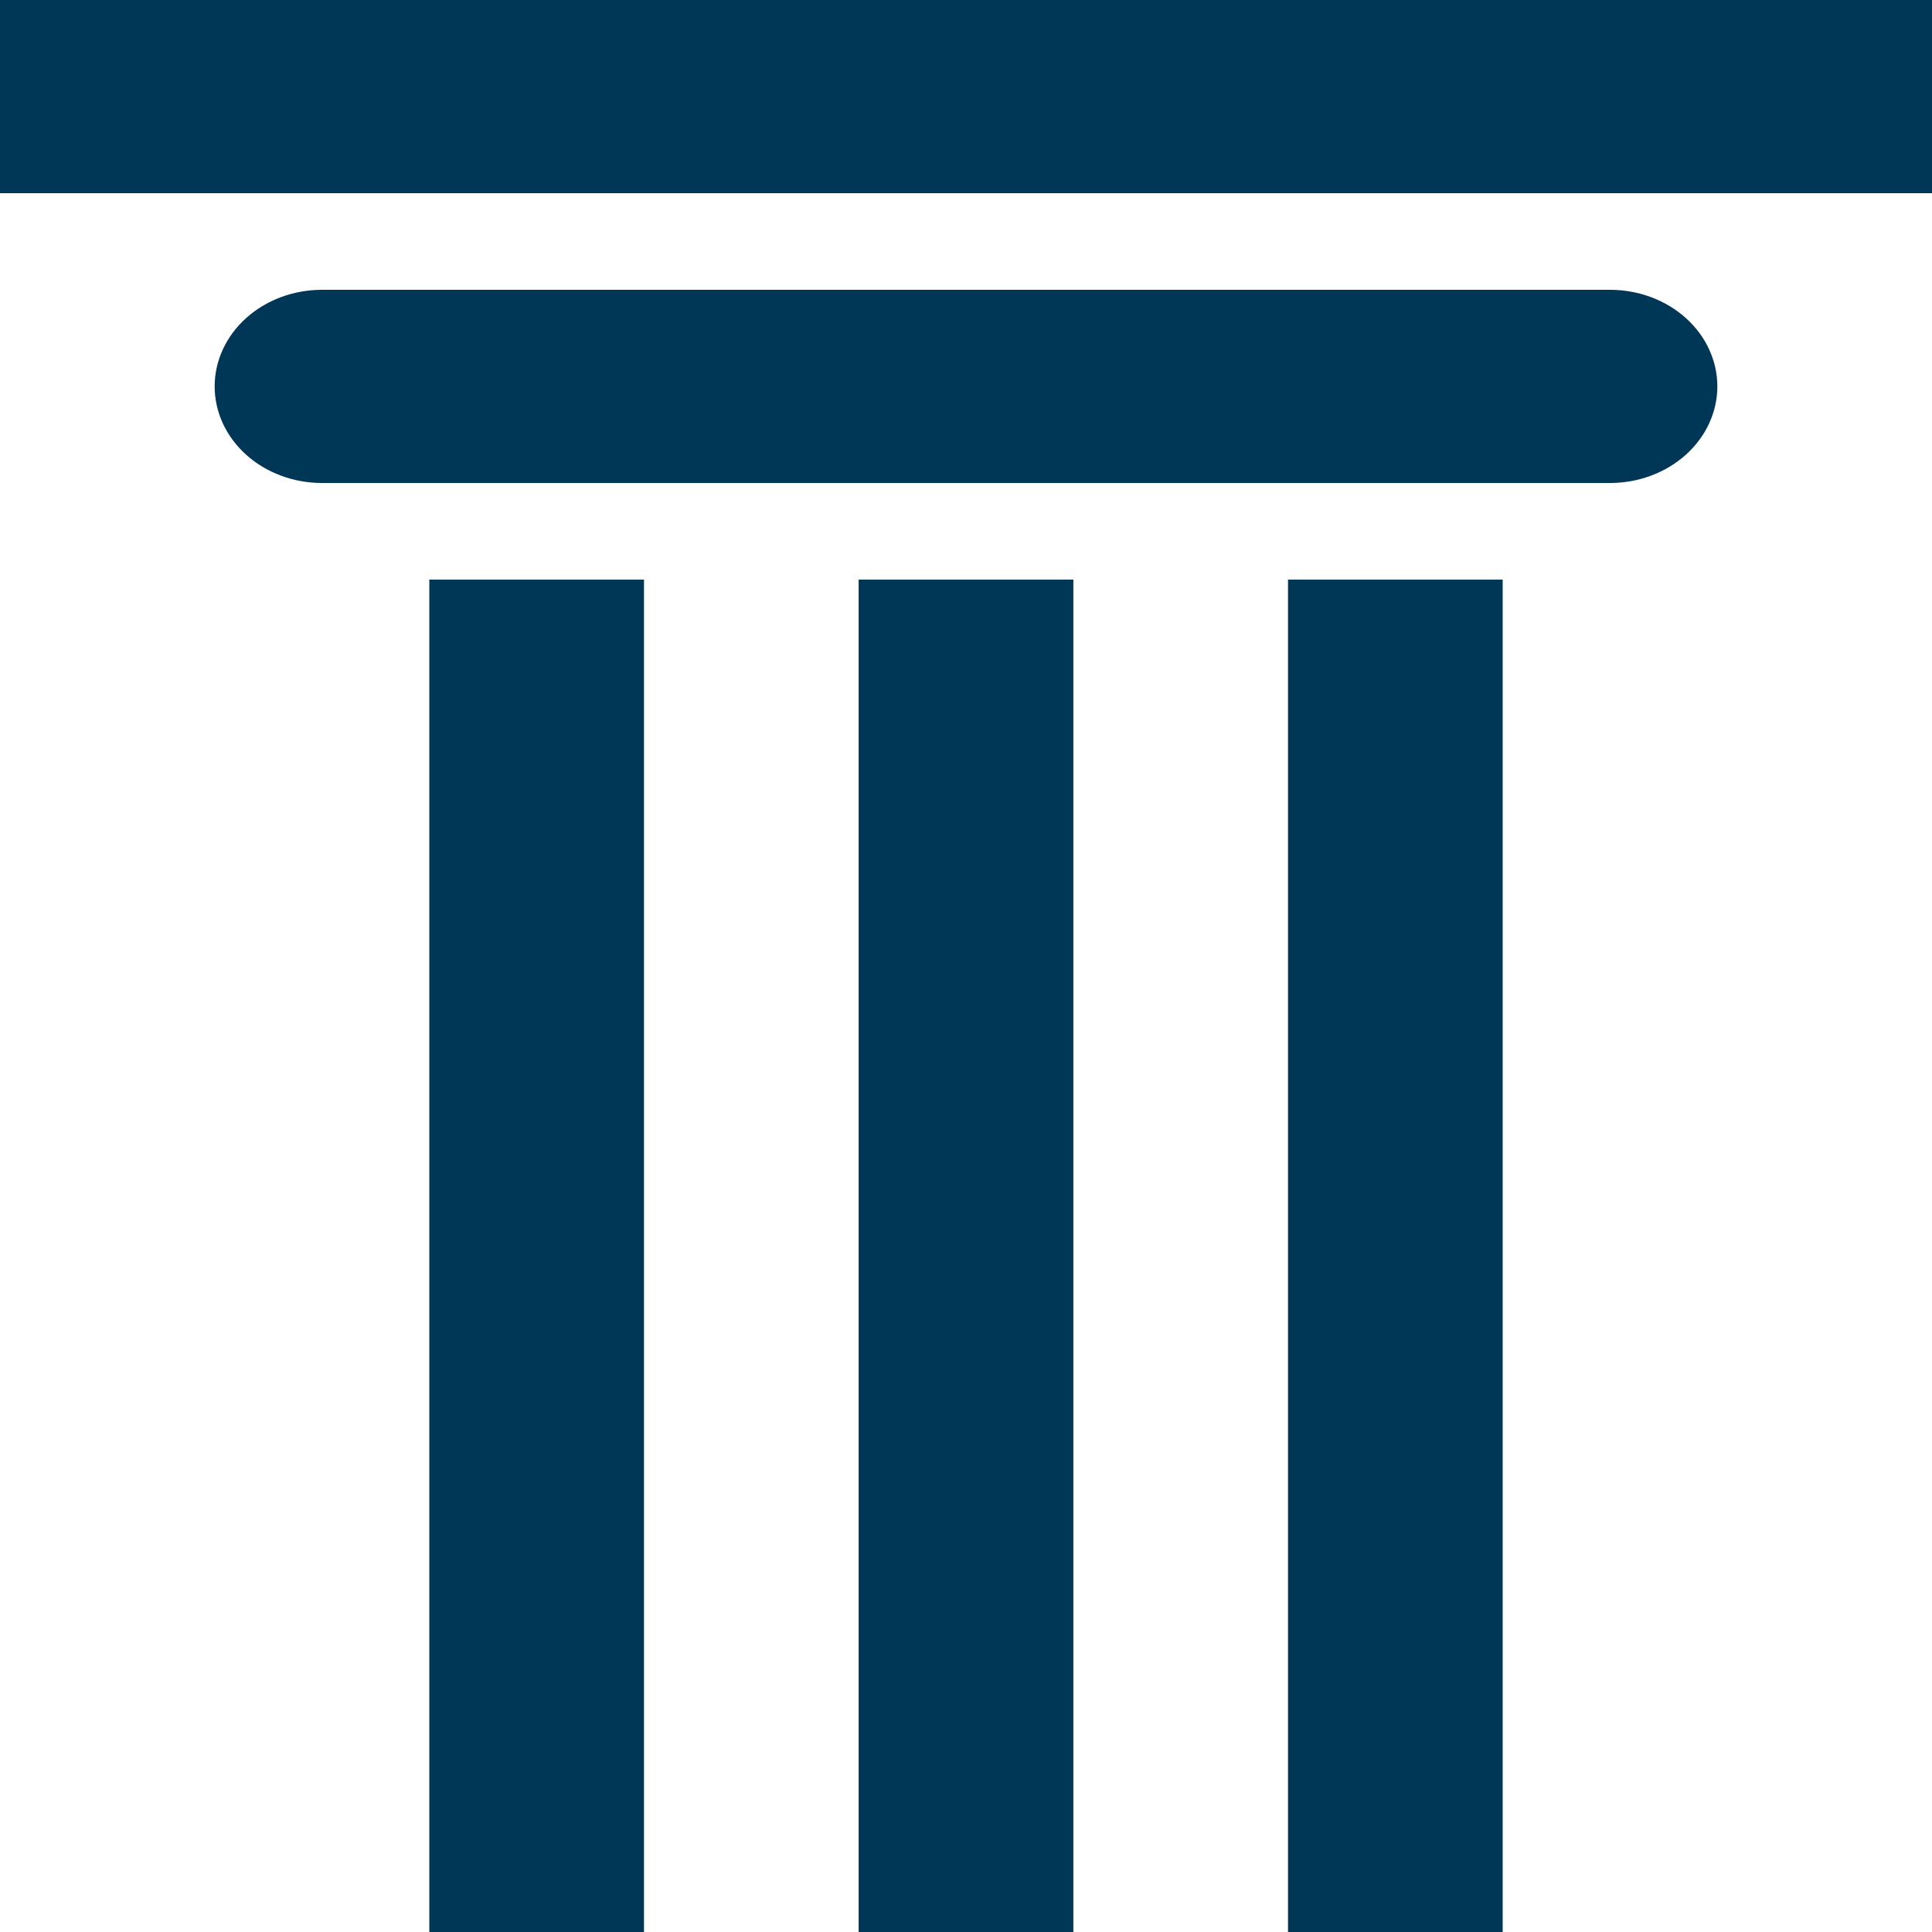 <svg width="37" height="37" viewBox="0 0 37 37" fill="none" xmlns="http://www.w3.org/2000/svg">
<path d="M6.167 5.55H30.833C31.378 5.55 31.901 5.745 32.287 6.092C32.672 6.439 32.889 6.909 32.889 7.4C32.889 7.891 32.672 8.361 32.287 8.708C31.901 9.055 31.378 9.25 30.833 9.25H6.167C5.622 9.25 5.099 9.055 4.713 8.708C4.328 8.361 4.111 7.891 4.111 7.4C4.111 6.909 4.328 6.439 4.713 6.092C5.099 5.745 5.622 5.55 6.167 5.55ZM37 0V3.7H0V0H37ZM24.667 11.1H28.778V37H24.667V11.1ZM8.222 11.1H12.333V37H8.222V11.1ZM16.444 11.1H20.556V37H16.444V11.1Z" fill="#003656"/>
</svg>
